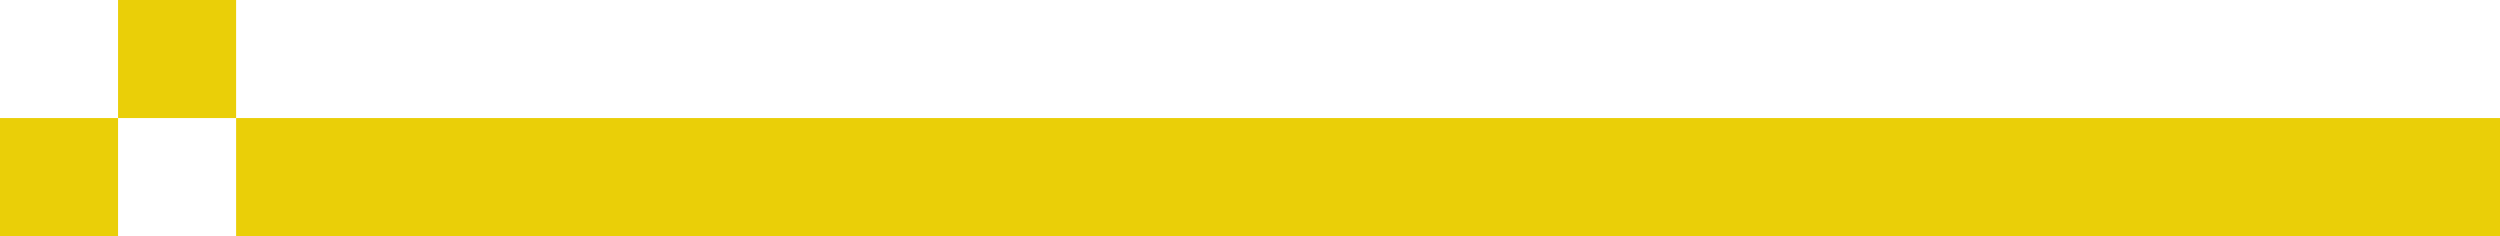 <svg width="720" height="68" viewBox="0 0 720 68" fill="none" xmlns="http://www.w3.org/2000/svg">
<path d="M68 0V34L34 34L34 0L68 0Z" fill="#EACF08"/>
<path d="M34 34L34 68H0L0 34L34 34Z" fill="#EACF08"/>
<path d="M720 34V68L68 68V34L720 34Z" fill="#EACF08"/>
</svg>
